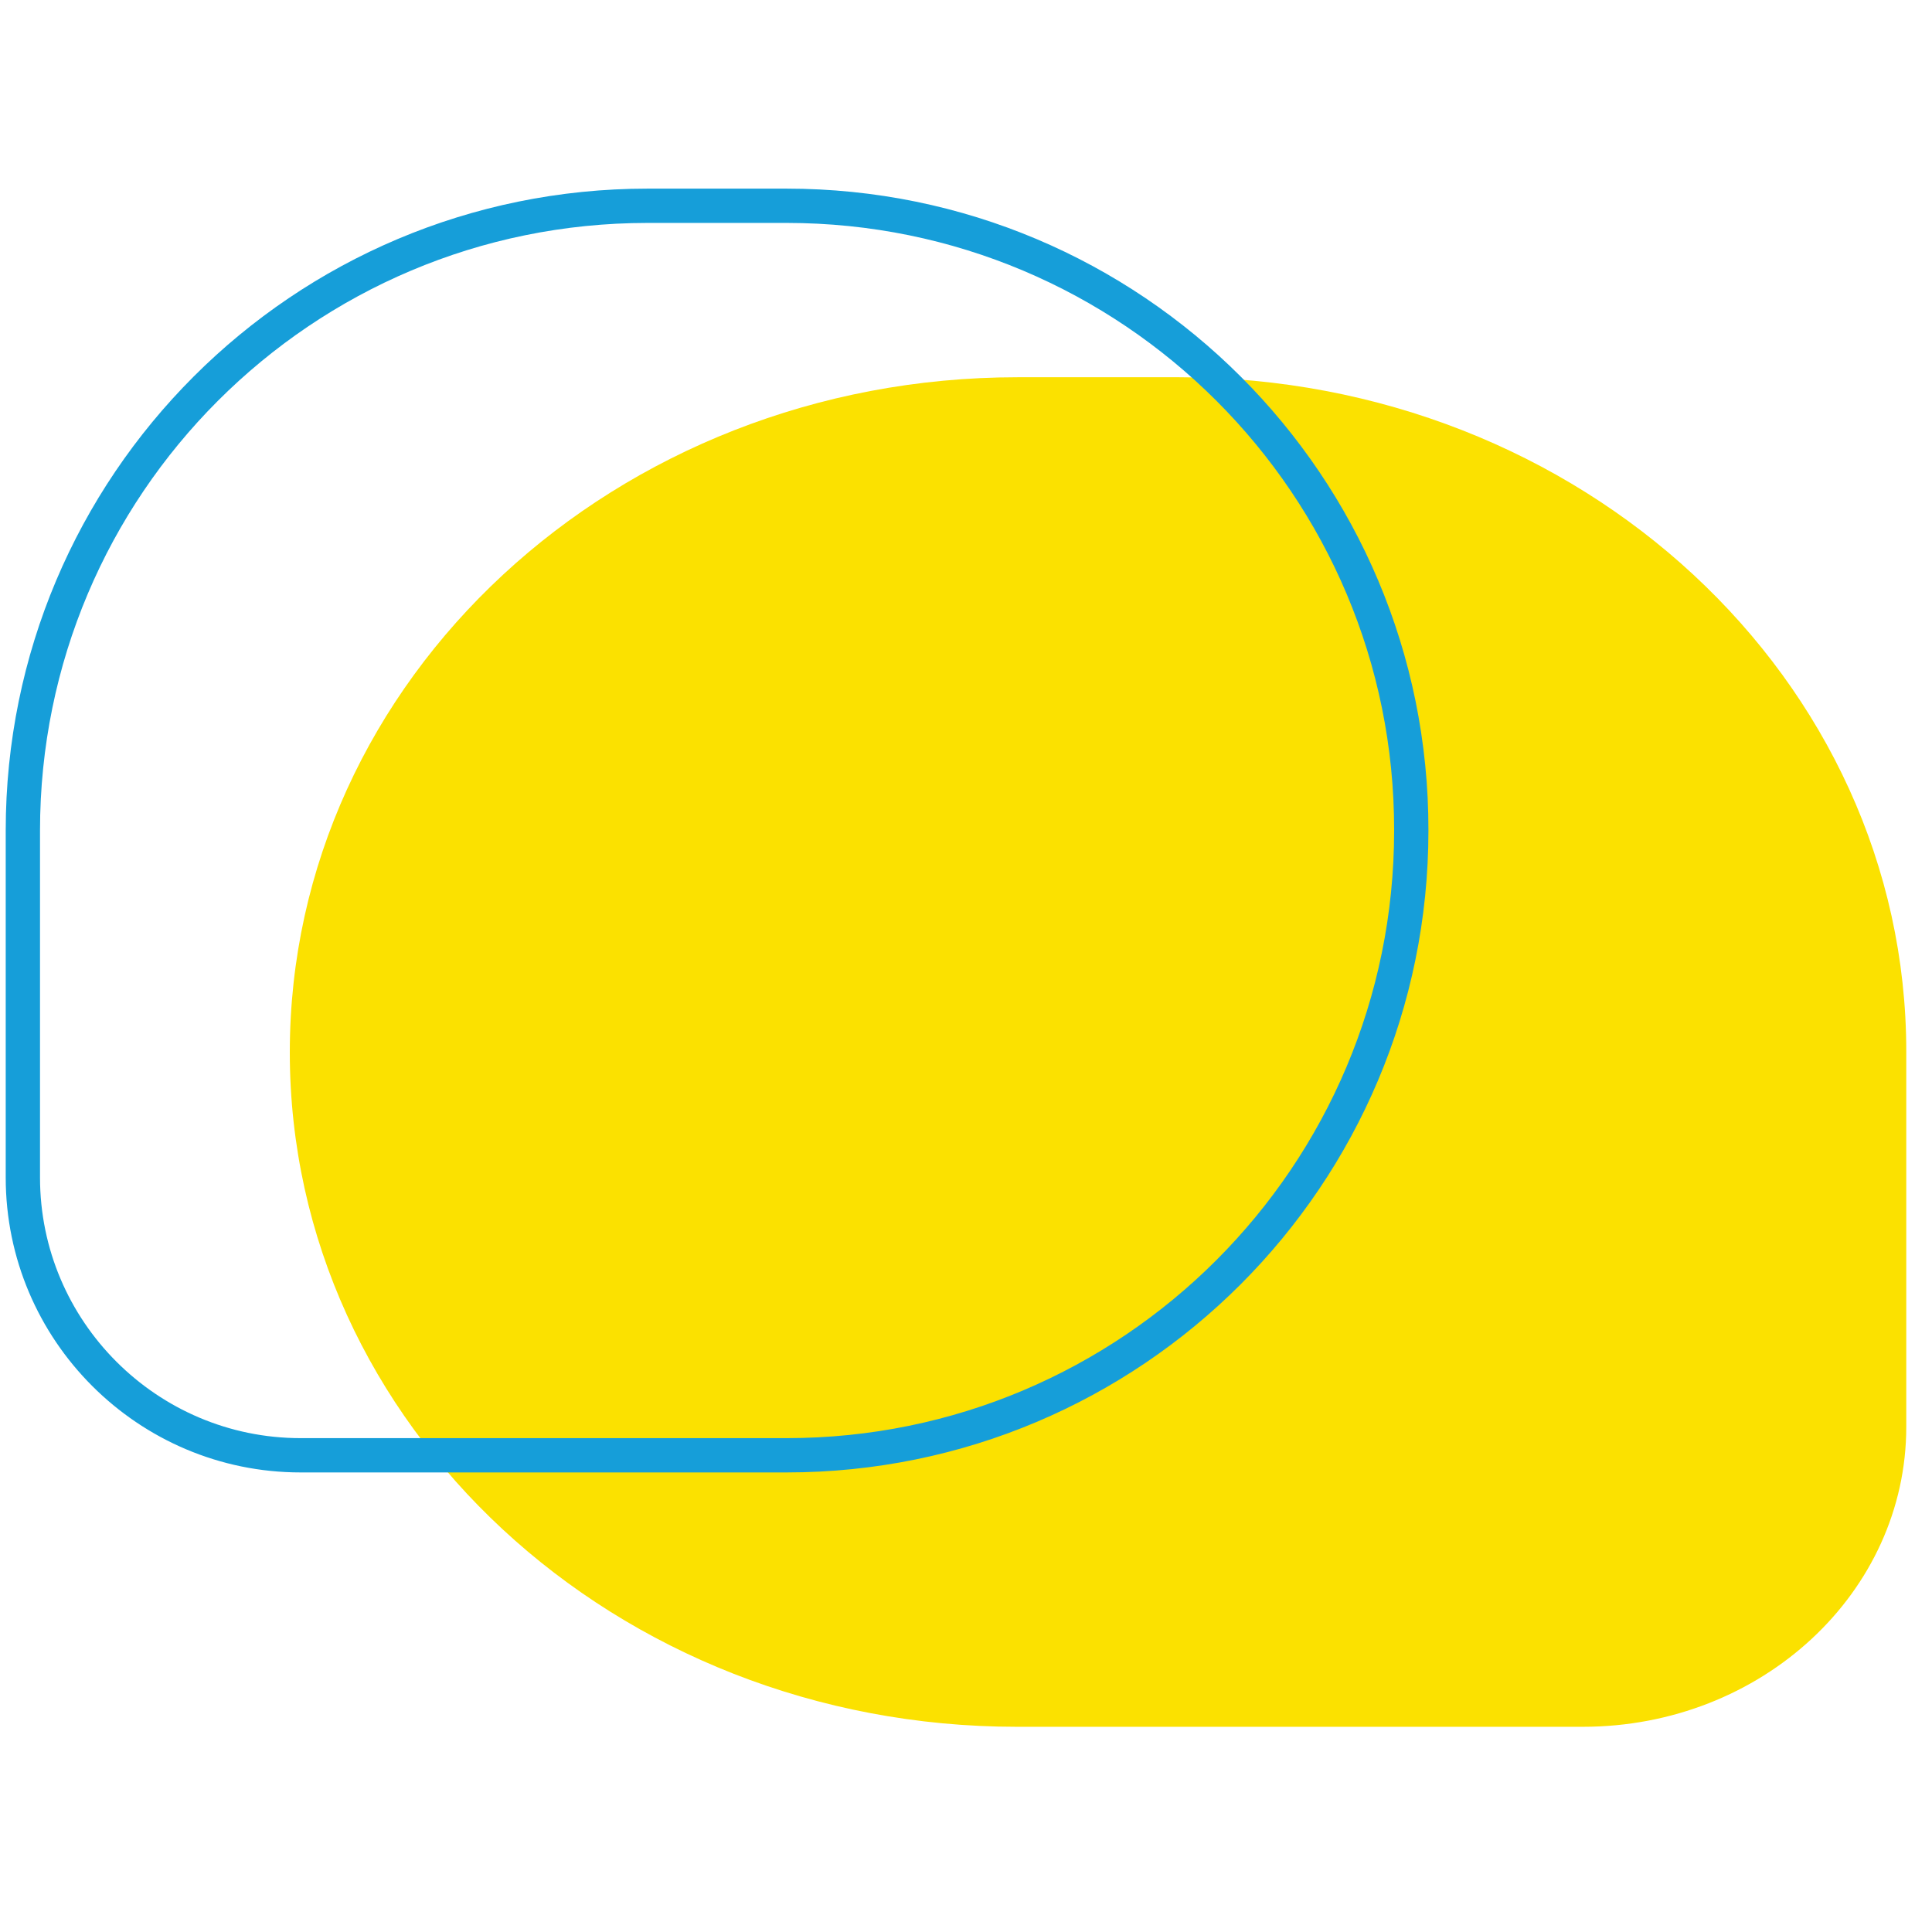 <?xml version="1.0" encoding="utf-8"?>
<!-- Generator: Adobe Illustrator 28.2.0, SVG Export Plug-In . SVG Version: 6.00 Build 0)  -->
<svg version="1.1" id="Layer_1" xmlns="http://www.w3.org/2000/svg" xmlns:xlink="http://www.w3.org/1999/xlink" x="0px" y="0px"
	 viewBox="0 0 338 338" style="enable-background:new 0 0 338 338;" xml:space="preserve">
<style type="text/css">
	.st0{fill:#FBE100;}
	.st1{fill:none;stroke:#169ED9;stroke-width:6;}
</style>
<path class="st0" d="M178,66h28.3c70.3,0,127.2,52.8,127.2,118v65.6c0,29-25.3,52.5-56.6,52.5h-99c-70.3,0-127.2-52.8-127.2-118
	C50.7,118.8,107.7,66,178,66z"/>
<path class="st1" d="M137.6,36h-24.3C52.9,36,4,84.9,4,145.3v60.7c0,26.8,21.8,48.6,48.6,48.6h85c60.4,0,109.3-48.9,109.3-109.3
	C247,84.9,198,36,137.6,36z"/>
</svg>
